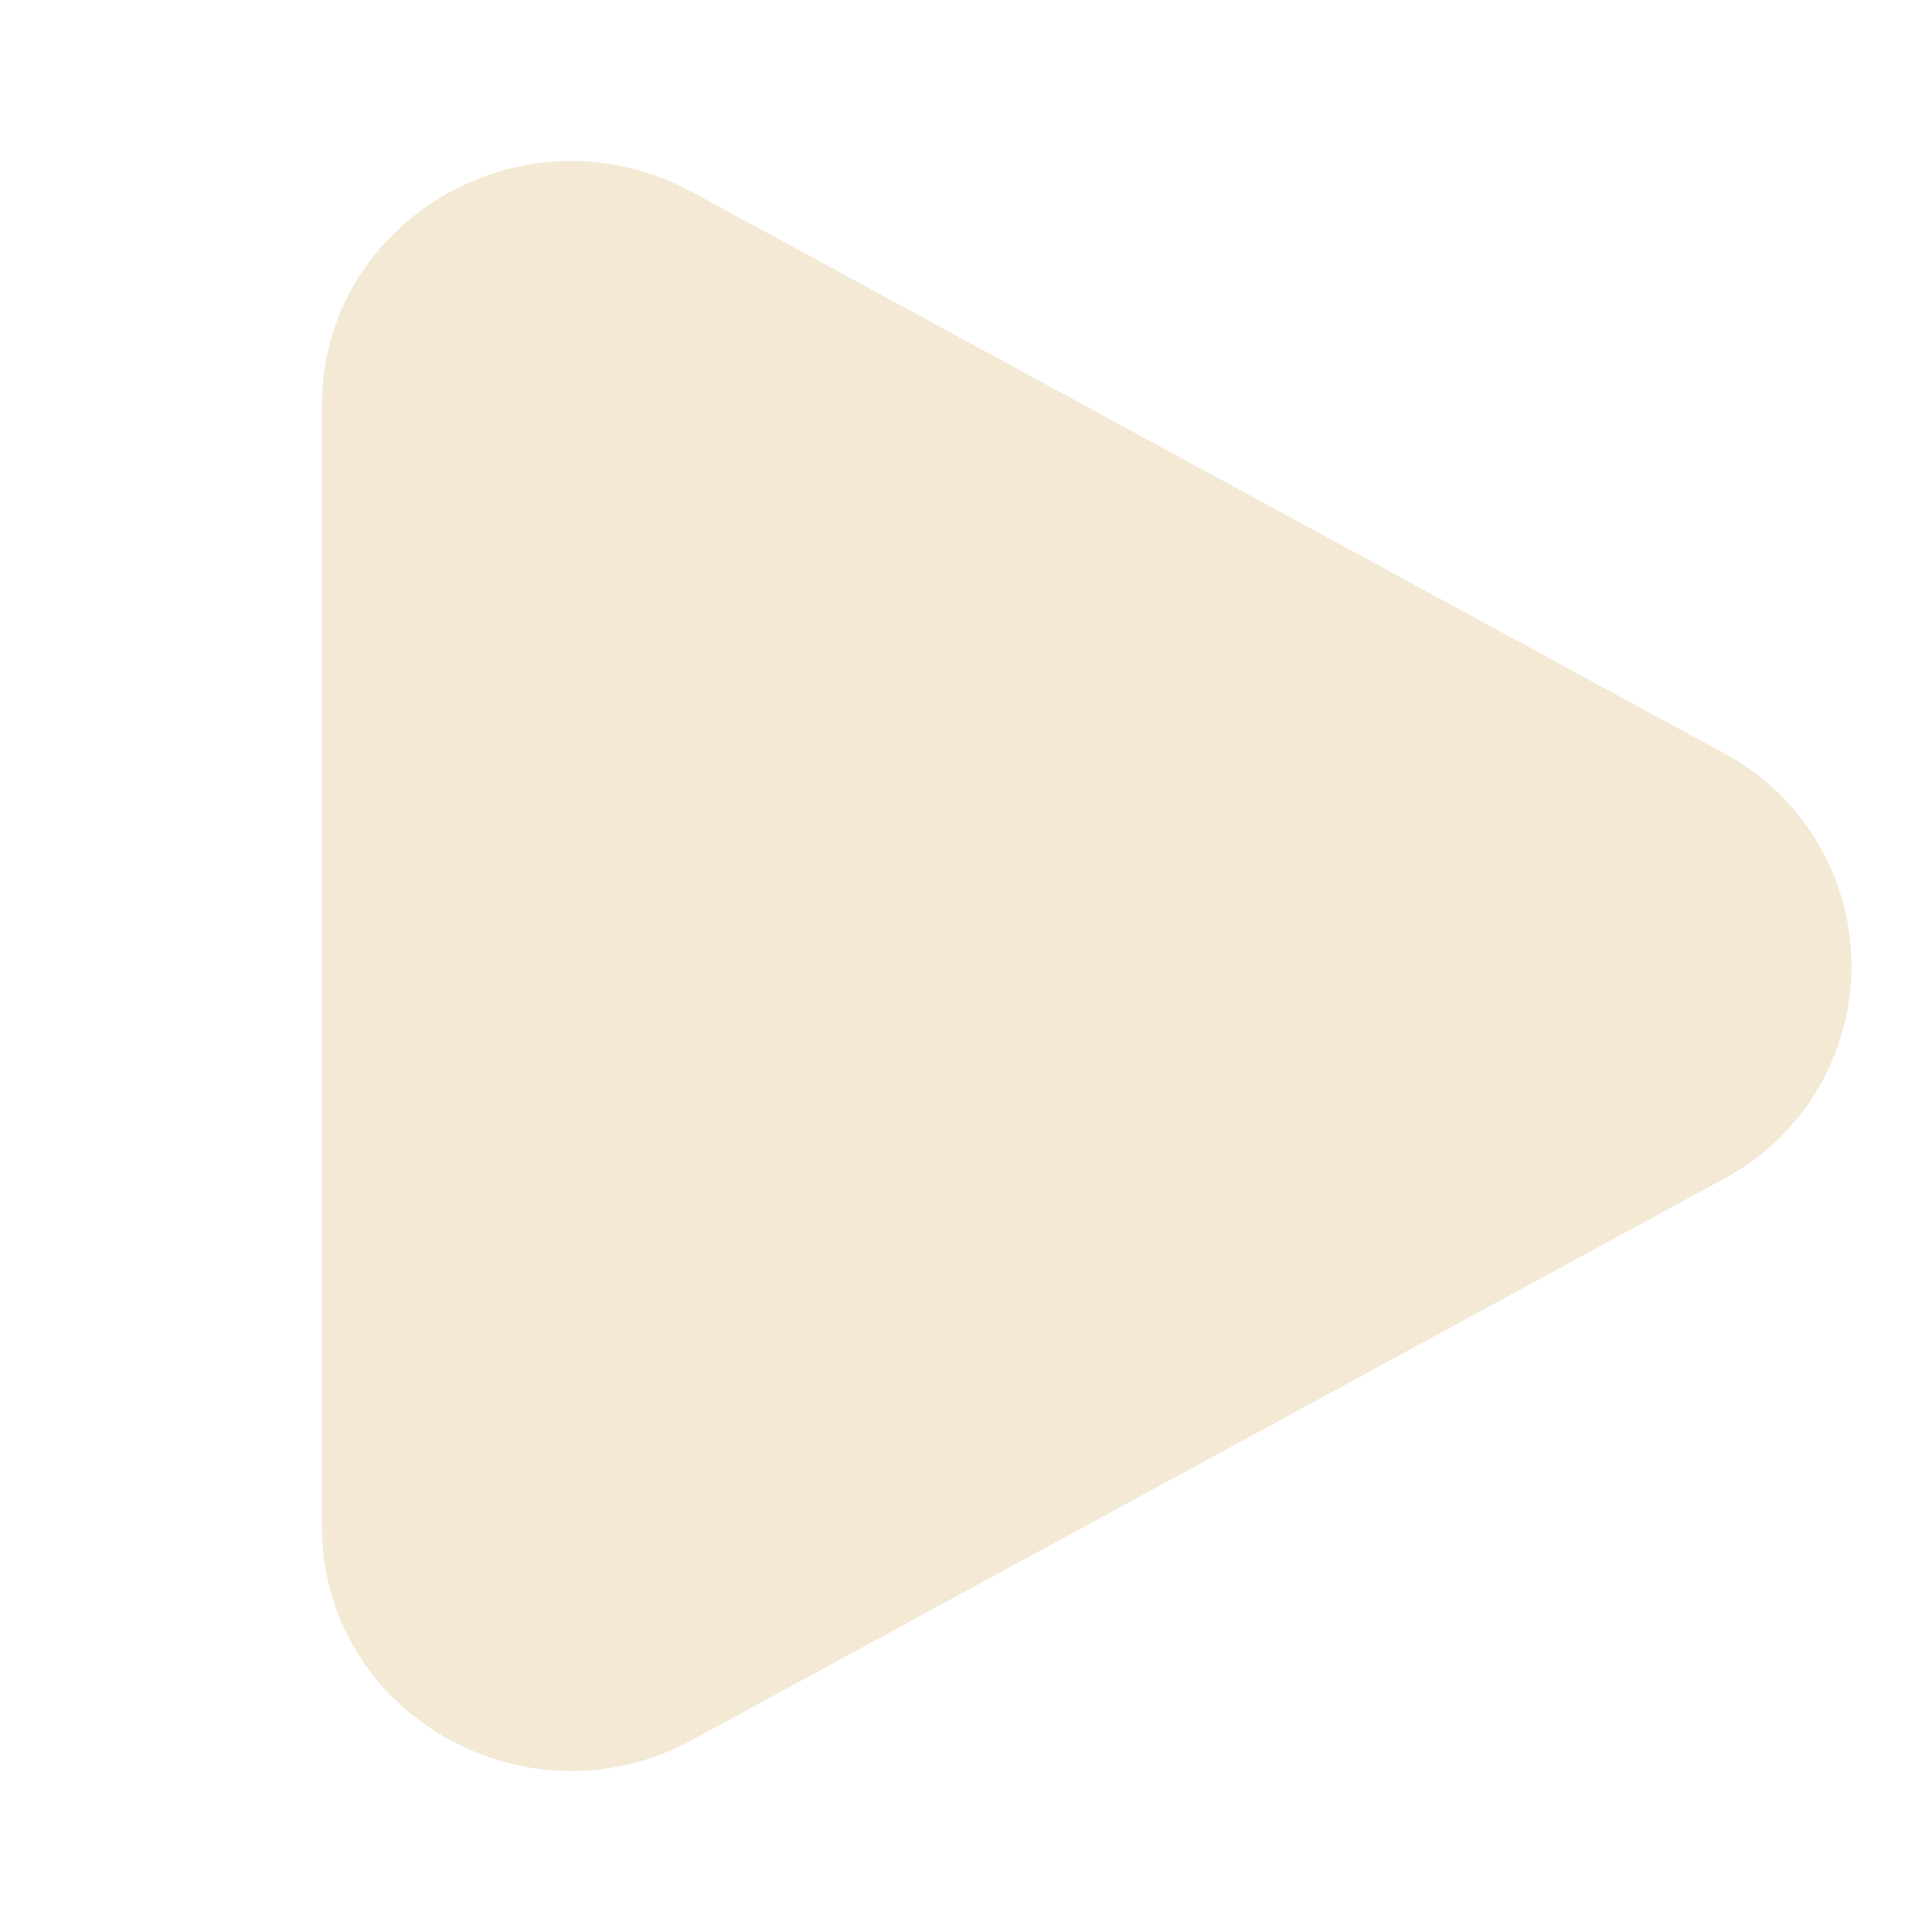 <svg width="32" height="32" viewBox="0 0 32 32" fill="none" xmlns="http://www.w3.org/2000/svg">
<path d="M28.545 12.471C29.186 12.811 29.721 13.32 30.095 13.941C30.468 14.563 30.666 15.275 30.666 16C30.666 16.725 30.468 17.437 30.095 18.059C29.721 18.68 29.186 19.189 28.545 19.529L11.463 28.819C8.712 30.316 5.333 28.369 5.333 25.291V6.711C5.333 3.631 8.712 1.685 11.463 3.18L28.545 12.471Z" fill="#F3E9D4"/>
</svg>
